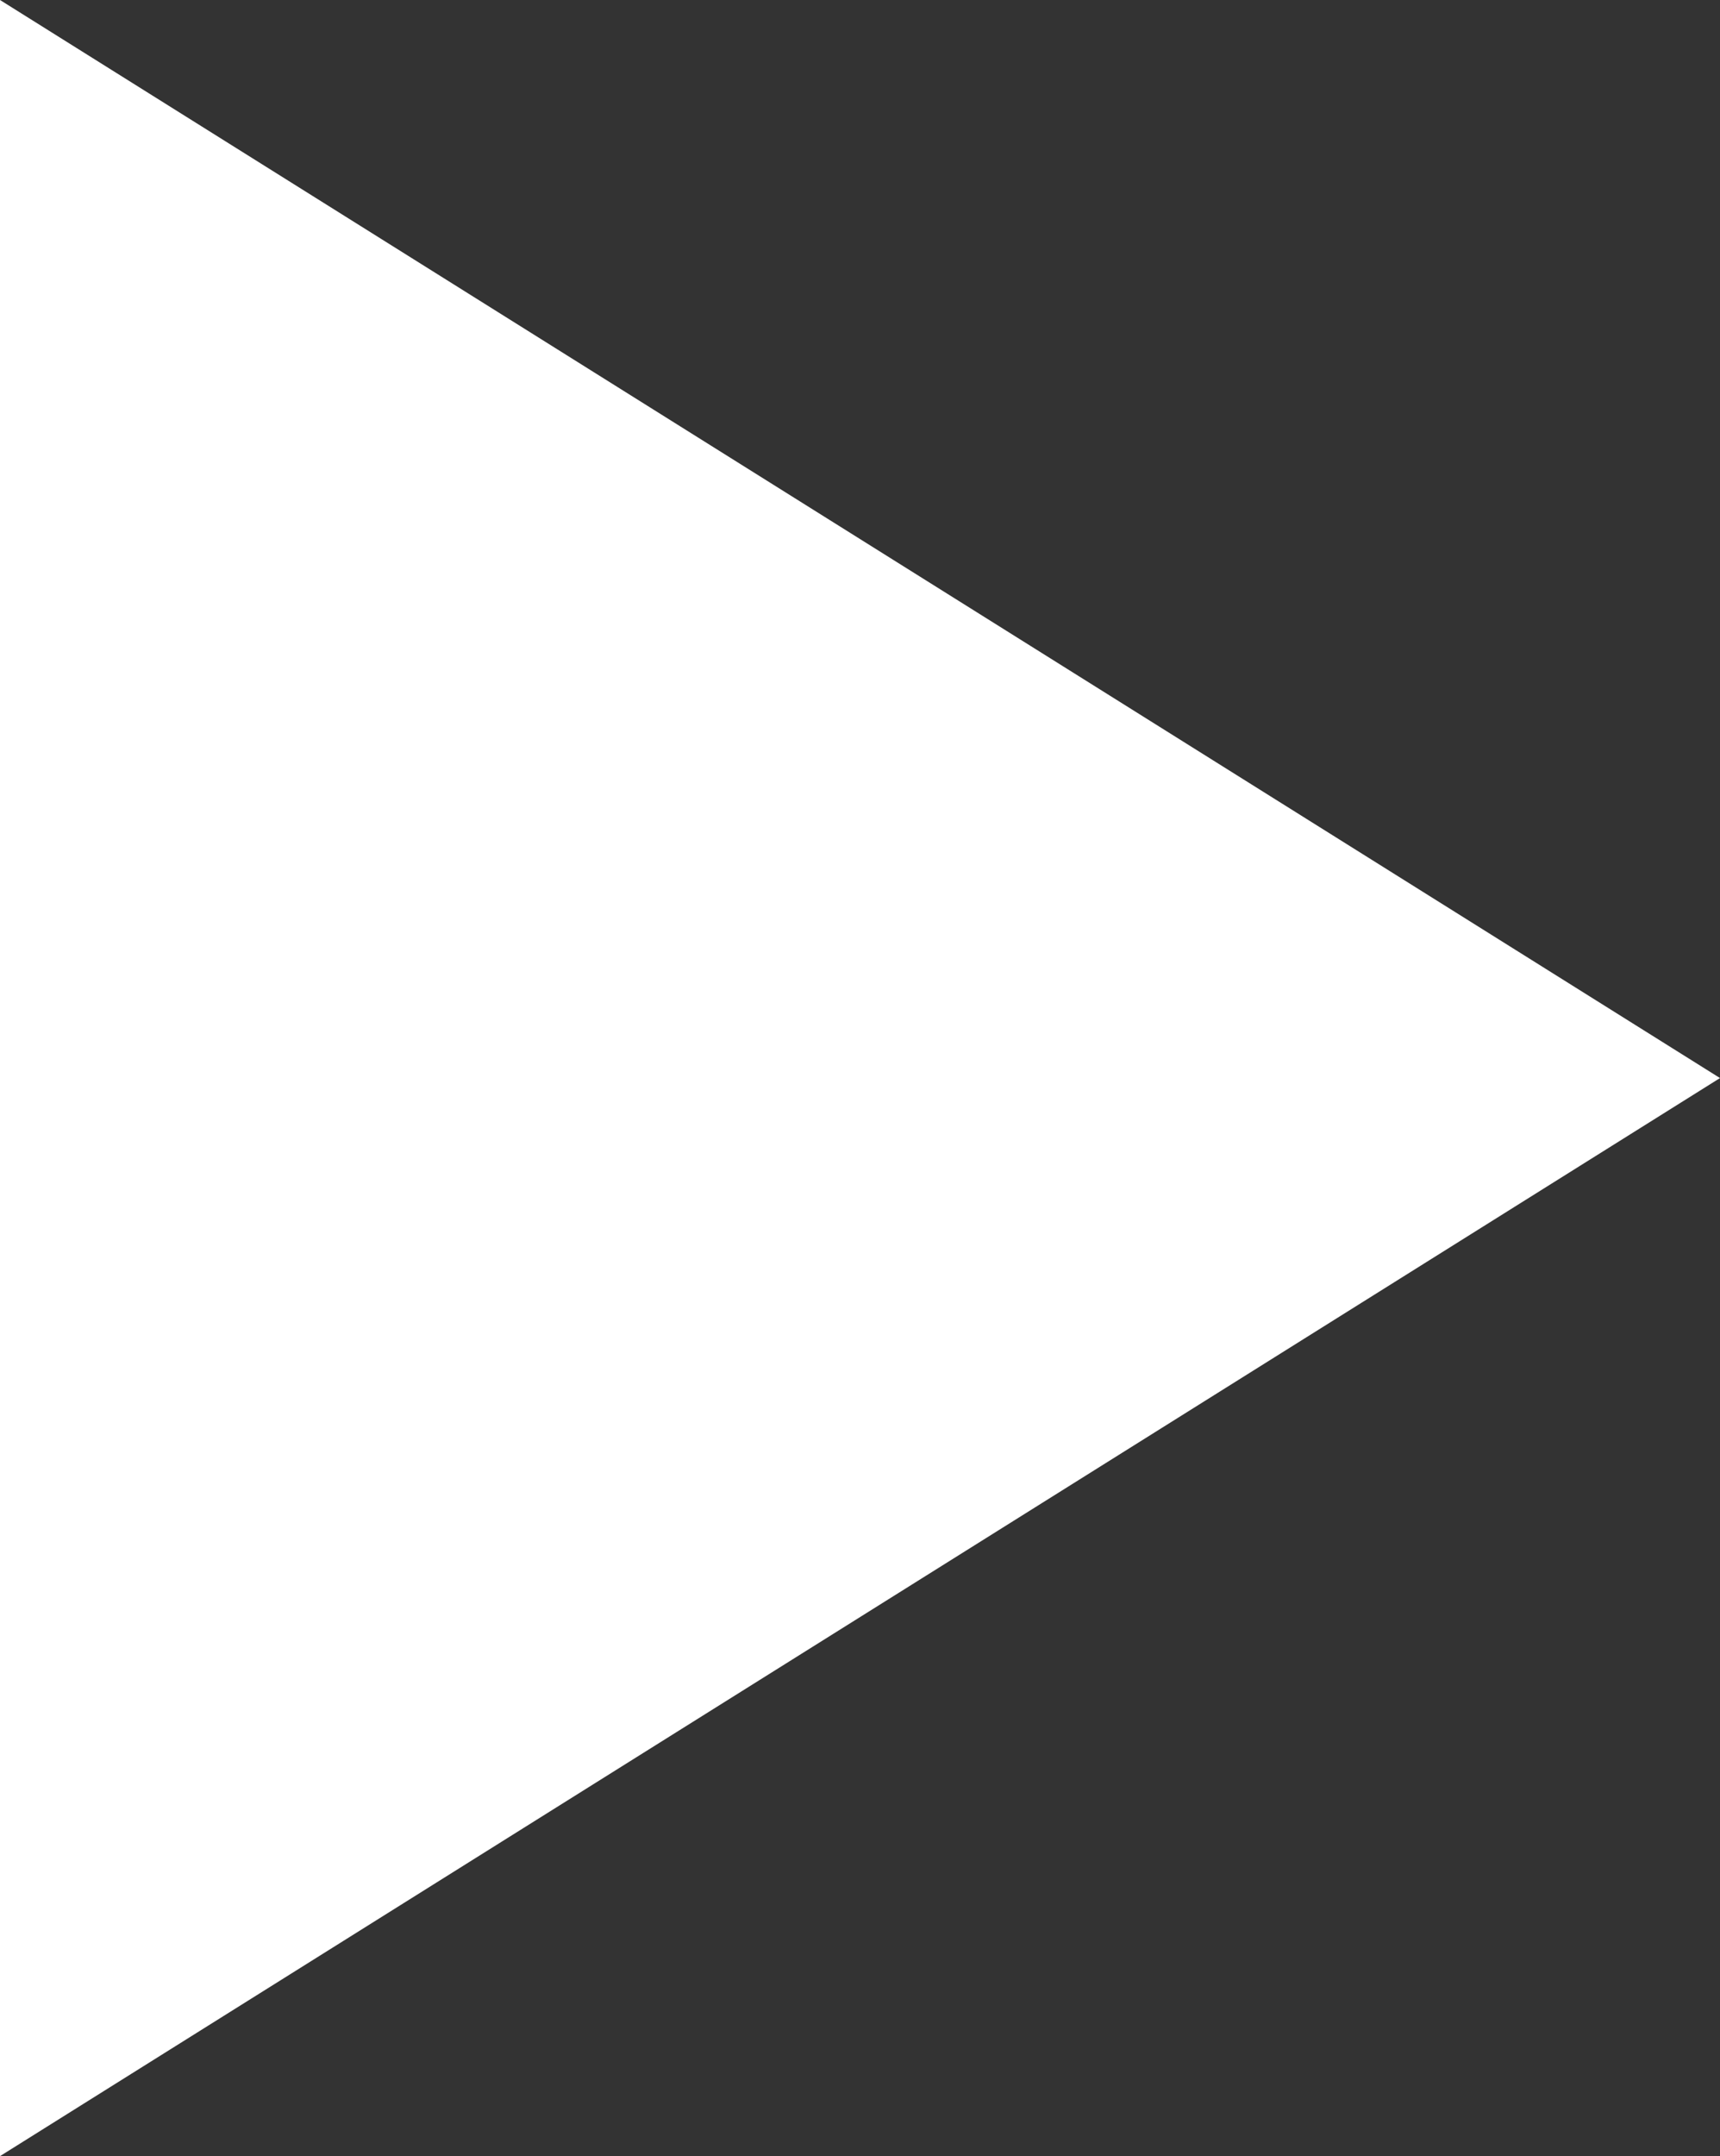 <?xml version="1.0" encoding="UTF-8"?>
<svg width="87px" height="109px" viewBox="0 0 87 109" version="1.1" xmlns="http://www.w3.org/2000/svg" xmlns:xlink="http://www.w3.org/1999/xlink">
					    <rect x="0" y="0" width="87" height="109" fill="#333333" stroke="none"/>
					    <title>Triangle Copy</title>
					    <g id="Page-1" stroke="none" stroke-width="1" fill="none" fill-rule="evenodd">
					        <polygon id="Triangle-Copy" fill="#FFFFFF" transform="translate(43.5, 54.5) rotate(-270) translate(-43.5, -54.5) " points="43.5 11 98 98 -11 98"></polygon>
					    </g>
					</svg>